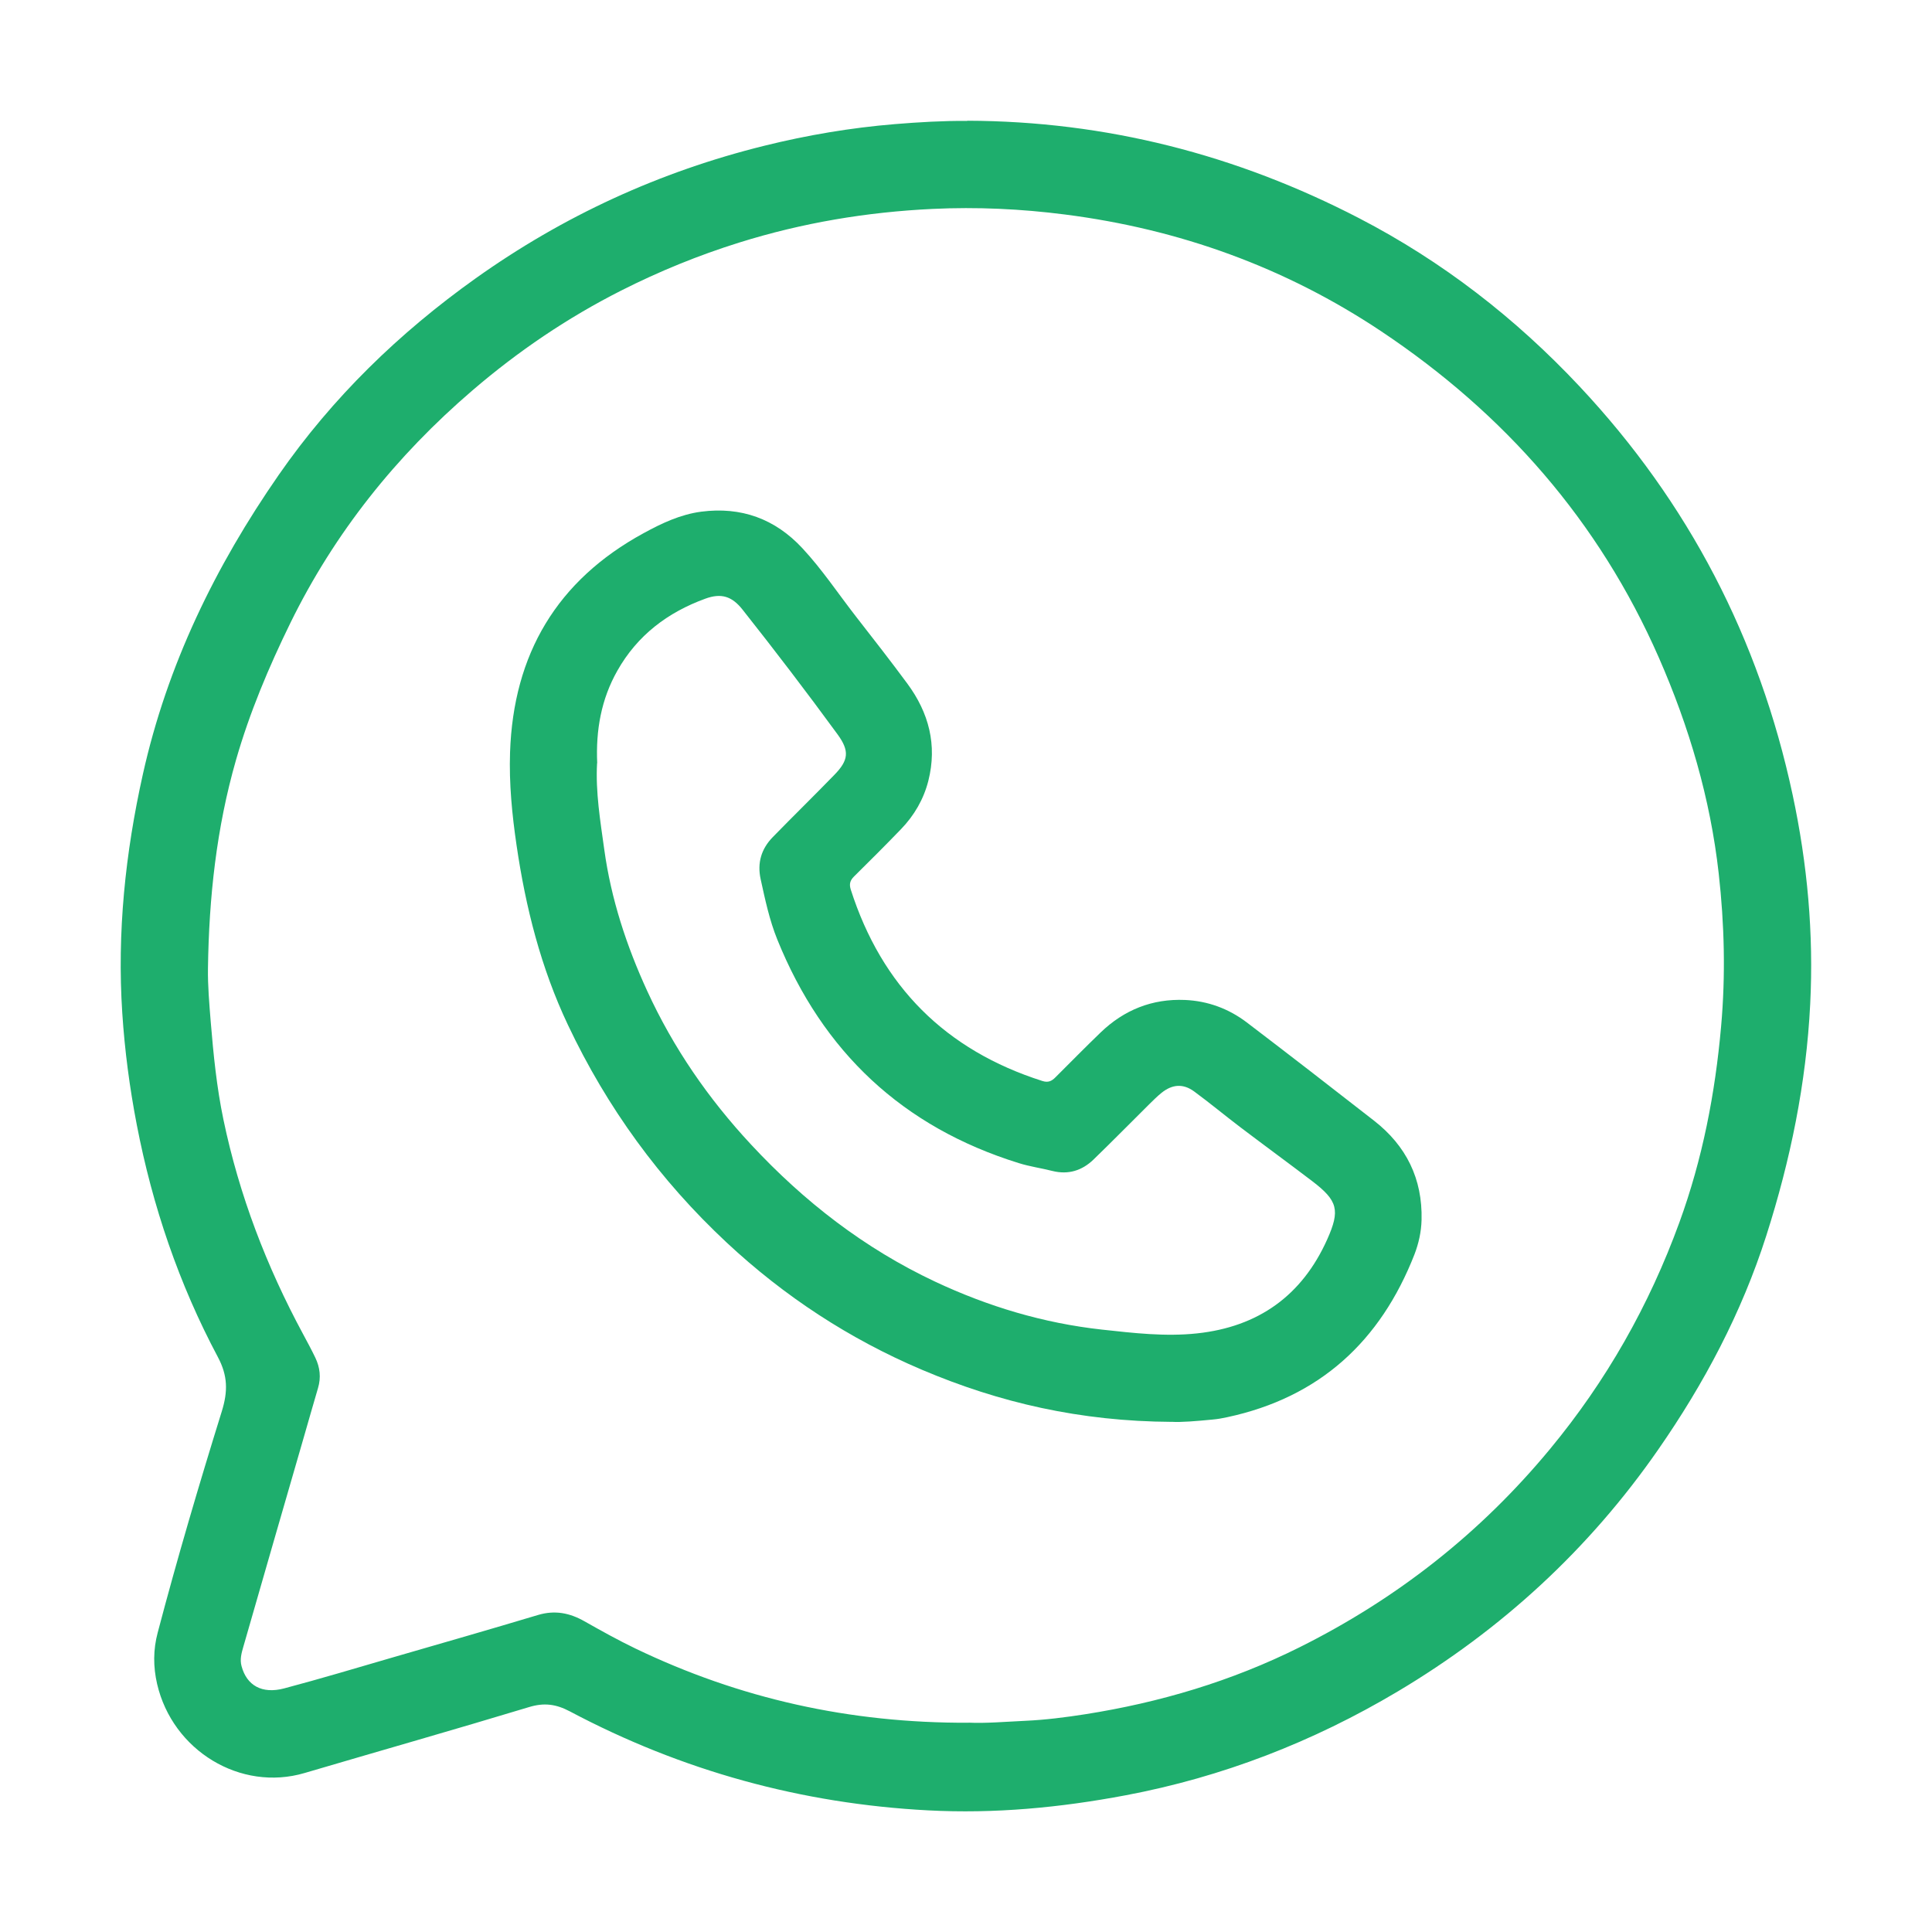<svg width="45" height="45" viewBox="0 0 45 45" fill="none" xmlns="http://www.w3.org/2000/svg">
<g clip-path="url(#clip0_1009_656)">
<path d="M22.531 2.812C25.758 2.822 28.796 3.601 31.655 5.082C33.595 6.087 35.299 7.409 36.791 9C39.329 11.706 40.977 14.879 41.753 18.509C42.098 20.119 42.246 21.747 42.163 23.388C42.071 25.23 41.703 27.021 41.141 28.779C40.566 30.579 39.692 32.225 38.624 33.762C37.015 36.081 34.978 37.956 32.548 39.402C30.578 40.573 28.473 41.391 26.217 41.816C24.697 42.103 23.165 42.249 21.618 42.167C18.668 42.012 15.883 41.246 13.274 39.862C12.951 39.691 12.672 39.654 12.32 39.762C10.582 40.288 8.835 40.784 7.094 41.297C5.605 41.736 4.02 40.779 3.659 39.221C3.567 38.819 3.567 38.425 3.673 38.027C4.129 36.295 4.636 34.579 5.167 32.87C5.31 32.408 5.306 32.044 5.076 31.611C4.168 29.907 3.552 28.094 3.186 26.199C3.02 25.339 2.905 24.471 2.848 23.596C2.725 21.718 2.919 19.869 3.327 18.037C3.894 15.489 5.013 13.193 6.494 11.059C7.747 9.256 9.296 7.754 11.078 6.484C13.123 5.028 15.362 3.999 17.802 3.395C18.804 3.147 19.814 2.976 20.843 2.891C21.406 2.845 21.965 2.812 22.531 2.816V2.812ZM22.561 40.124C22.949 40.143 23.414 40.103 23.88 40.081C24.347 40.06 24.808 40.001 25.271 39.929C27.013 39.656 28.688 39.157 30.268 38.369C32.531 37.24 34.475 35.716 36.096 33.759C37.416 32.166 38.413 30.404 39.117 28.47C39.654 26.997 39.95 25.468 40.088 23.906C40.194 22.715 40.165 21.529 40.032 20.344C39.836 18.595 39.342 16.925 38.638 15.318C37.244 12.139 35.045 9.634 32.172 7.717C29.936 6.225 27.466 5.336 24.803 4.996C23.782 4.865 22.755 4.817 21.722 4.866C20.187 4.939 18.688 5.19 17.22 5.649C16.272 5.945 15.355 6.319 14.468 6.768C13.217 7.401 12.065 8.182 11.003 9.094C9.228 10.617 7.793 12.409 6.762 14.513C6.258 15.543 5.815 16.595 5.497 17.701C5.041 19.288 4.867 20.909 4.844 22.552C4.838 22.966 4.875 23.382 4.908 23.797C4.971 24.561 5.047 25.325 5.204 26.077C5.571 27.837 6.208 29.497 7.061 31.077C7.158 31.257 7.255 31.437 7.344 31.622C7.453 31.849 7.481 32.084 7.407 32.331C7.295 32.712 7.187 33.092 7.077 33.473C6.606 35.1 6.135 36.728 5.668 38.355C5.626 38.5 5.583 38.65 5.626 38.807C5.746 39.257 6.101 39.463 6.619 39.326C7.472 39.1 8.317 38.846 9.163 38.6C10.287 38.275 11.412 37.952 12.532 37.616C12.924 37.499 13.271 37.568 13.615 37.764C14.004 37.984 14.397 38.203 14.8 38.397C17.226 39.563 19.788 40.138 22.561 40.126V40.124Z" fill="#1EAE6D"/>
<path d="M27.29 33.118C25.158 33.106 23.281 32.672 21.47 31.903C19.78 31.185 18.268 30.194 16.927 28.943C15.37 27.49 14.138 25.797 13.228 23.872C12.599 22.544 12.243 21.134 12.031 19.684C11.926 18.968 11.856 18.251 11.88 17.526C11.957 15.237 12.971 13.519 14.992 12.418C15.413 12.188 15.848 11.982 16.333 11.918C17.265 11.797 18.053 12.085 18.688 12.768C19.15 13.264 19.527 13.834 19.943 14.368C20.344 14.883 20.747 15.398 21.134 15.923C21.635 16.601 21.833 17.354 21.623 18.186C21.514 18.616 21.295 18.992 20.988 19.311C20.628 19.684 20.261 20.051 19.892 20.415C19.799 20.507 19.776 20.592 19.816 20.72C20.538 22.974 22.024 24.461 24.281 25.179C24.416 25.222 24.499 25.179 24.585 25.091C24.934 24.743 25.28 24.391 25.635 24.049C26.182 23.522 26.838 23.259 27.6 23.291C28.132 23.314 28.617 23.493 29.04 23.814C30.033 24.57 31.019 25.334 32.003 26.102C32.754 26.687 33.135 27.456 33.111 28.414C33.104 28.692 33.044 28.961 32.945 29.219C32.153 31.242 30.735 32.548 28.585 33.009C28.473 33.034 28.359 33.054 28.244 33.064C27.875 33.1 27.505 33.131 27.291 33.117L27.29 33.118ZM13.907 17.777C13.87 18.45 13.982 19.12 14.075 19.79C14.233 20.938 14.592 22.031 15.075 23.082C15.683 24.407 16.499 25.59 17.494 26.659C18.727 27.986 20.134 29.077 21.776 29.85C23.012 30.431 24.305 30.819 25.666 30.969C26.401 31.049 27.141 31.137 27.883 31.057C29.307 30.904 30.325 30.18 30.913 28.869C31.217 28.189 31.162 27.967 30.564 27.511C30.01 27.089 29.447 26.678 28.891 26.256C28.528 25.981 28.179 25.69 27.814 25.422C27.557 25.234 27.305 25.254 27.056 25.453C26.956 25.533 26.866 25.624 26.775 25.713C26.338 26.146 25.908 26.584 25.467 27.011C25.201 27.266 24.883 27.366 24.513 27.274C24.253 27.208 23.984 27.171 23.729 27.091C21.026 26.251 19.164 24.502 18.105 21.884C17.922 21.431 17.822 20.957 17.718 20.482C17.633 20.097 17.733 19.77 18.001 19.496C18.474 19.011 18.96 18.536 19.433 18.049C19.768 17.706 19.791 17.49 19.505 17.1C18.788 16.119 18.05 15.153 17.295 14.199C17.048 13.886 16.797 13.809 16.427 13.945C15.551 14.264 14.844 14.798 14.379 15.623C14.002 16.288 13.876 17.011 13.91 17.775L13.907 17.777Z" fill="#1EAE6D"/>
</g>
<defs>
<clipPath id="clip0_1009_656">
<rect width="39.375" height="39.375" fill="white" transform="translate(2.812 2.812)"/>
</clipPath>
</defs>
</svg>
